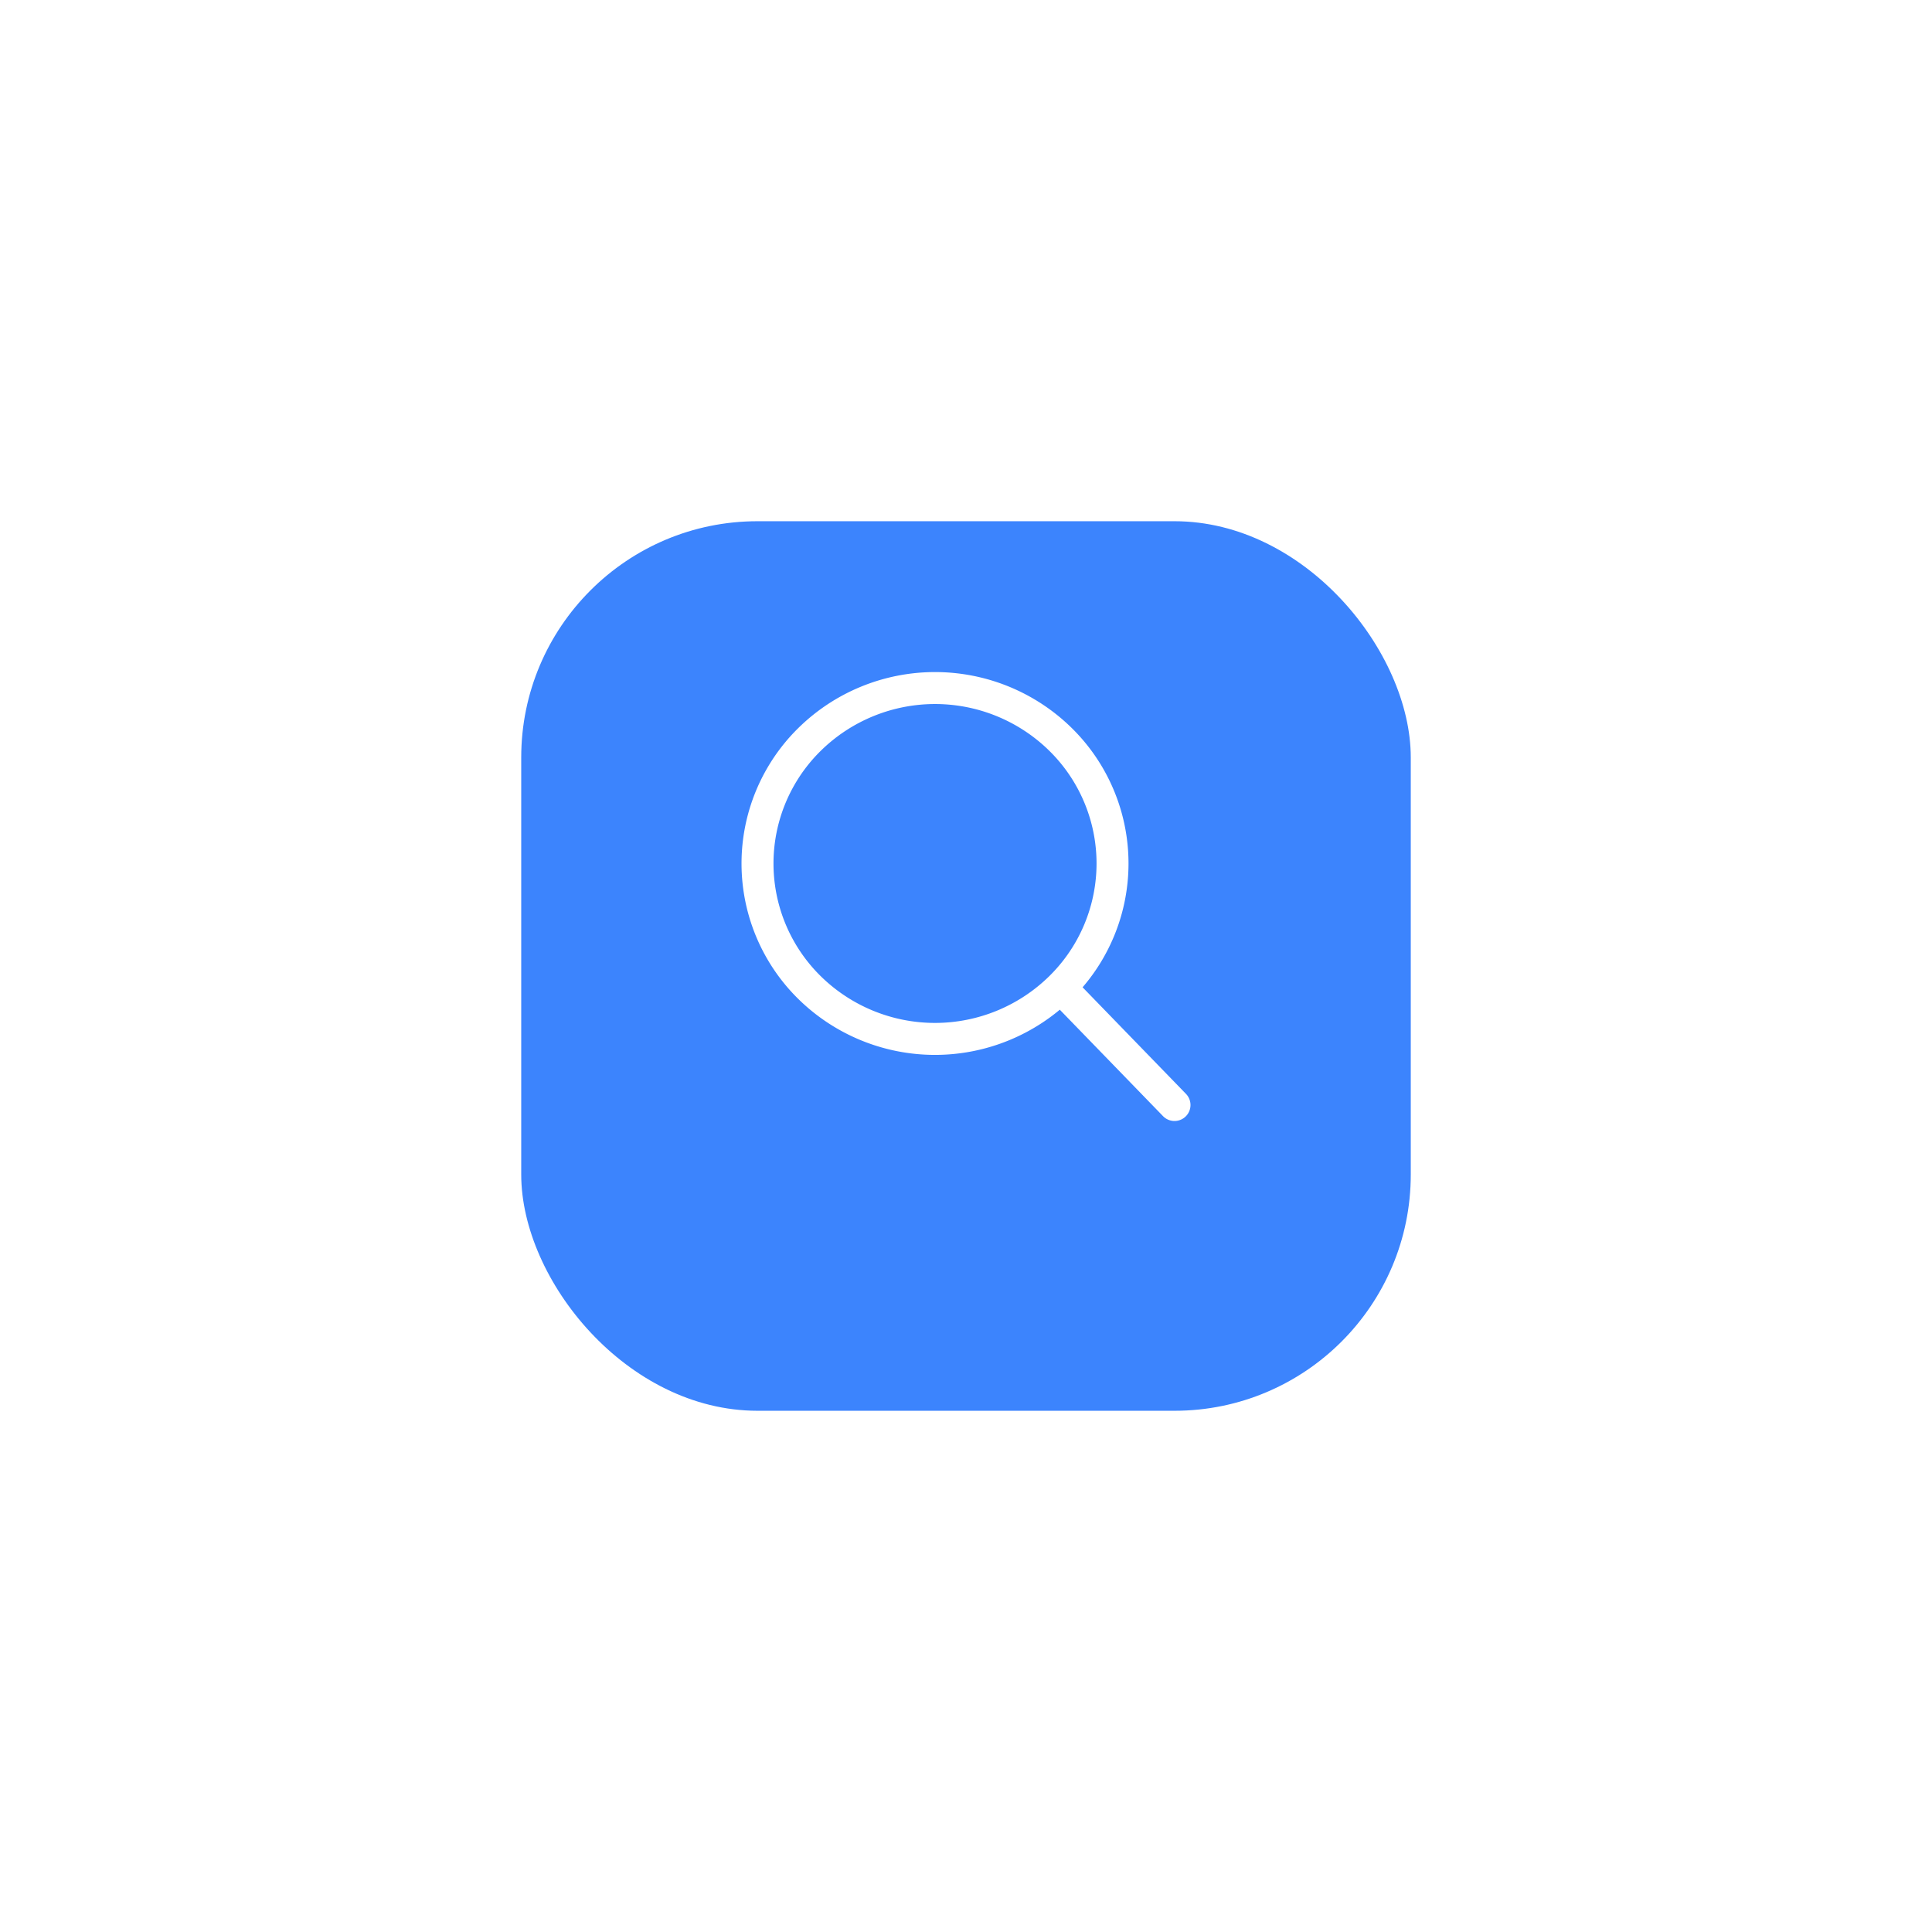 <svg xmlns="http://www.w3.org/2000/svg" xmlns:xlink="http://www.w3.org/1999/xlink" width="139" height="139" viewBox="0 0 139 139">
  <defs>
    <filter id="Rectangle_7988" x="0" y="0" width="139" height="139" filterUnits="userSpaceOnUse">
      <feOffset dy="5" input="SourceAlpha"/>
      <feGaussianBlur stdDeviation="12.5" result="blur"/>
      <feFlood flood-color="#3c84fd" flood-opacity="0.302"/>
      <feComposite operator="in" in2="blur"/>
      <feComposite in="SourceGraphic"/>
    </filter>
  </defs>
  <g id="Group_20348" data-name="Group 20348" transform="translate(-160.5 -2323.5)">
    <g transform="matrix(1, 0, 0, 1, 160.5, 2323.5)" filter="url(#Rectangle_7988)">
      <rect id="Rectangle_7988-2" data-name="Rectangle 7988" width="64" height="64" rx="17" transform="translate(37.5 32.5)" fill="#3c84fd"/>
    </g>
    <path id="Path_48647" data-name="Path 48647" d="M33,33l-8.2-8.454m0,0a12.517,12.517,0,0,0,0-17.85A12.878,12.878,0,0,0,6.74,6.7a12.517,12.517,0,0,0,0,17.85A12.878,12.878,0,0,0,24.8,24.546Z" transform="translate(212.001 2370.001)" fill="none" stroke="#fff" stroke-linecap="round" stroke-linejoin="round" stroke-width="2.3"/>
  </g>
</svg>
